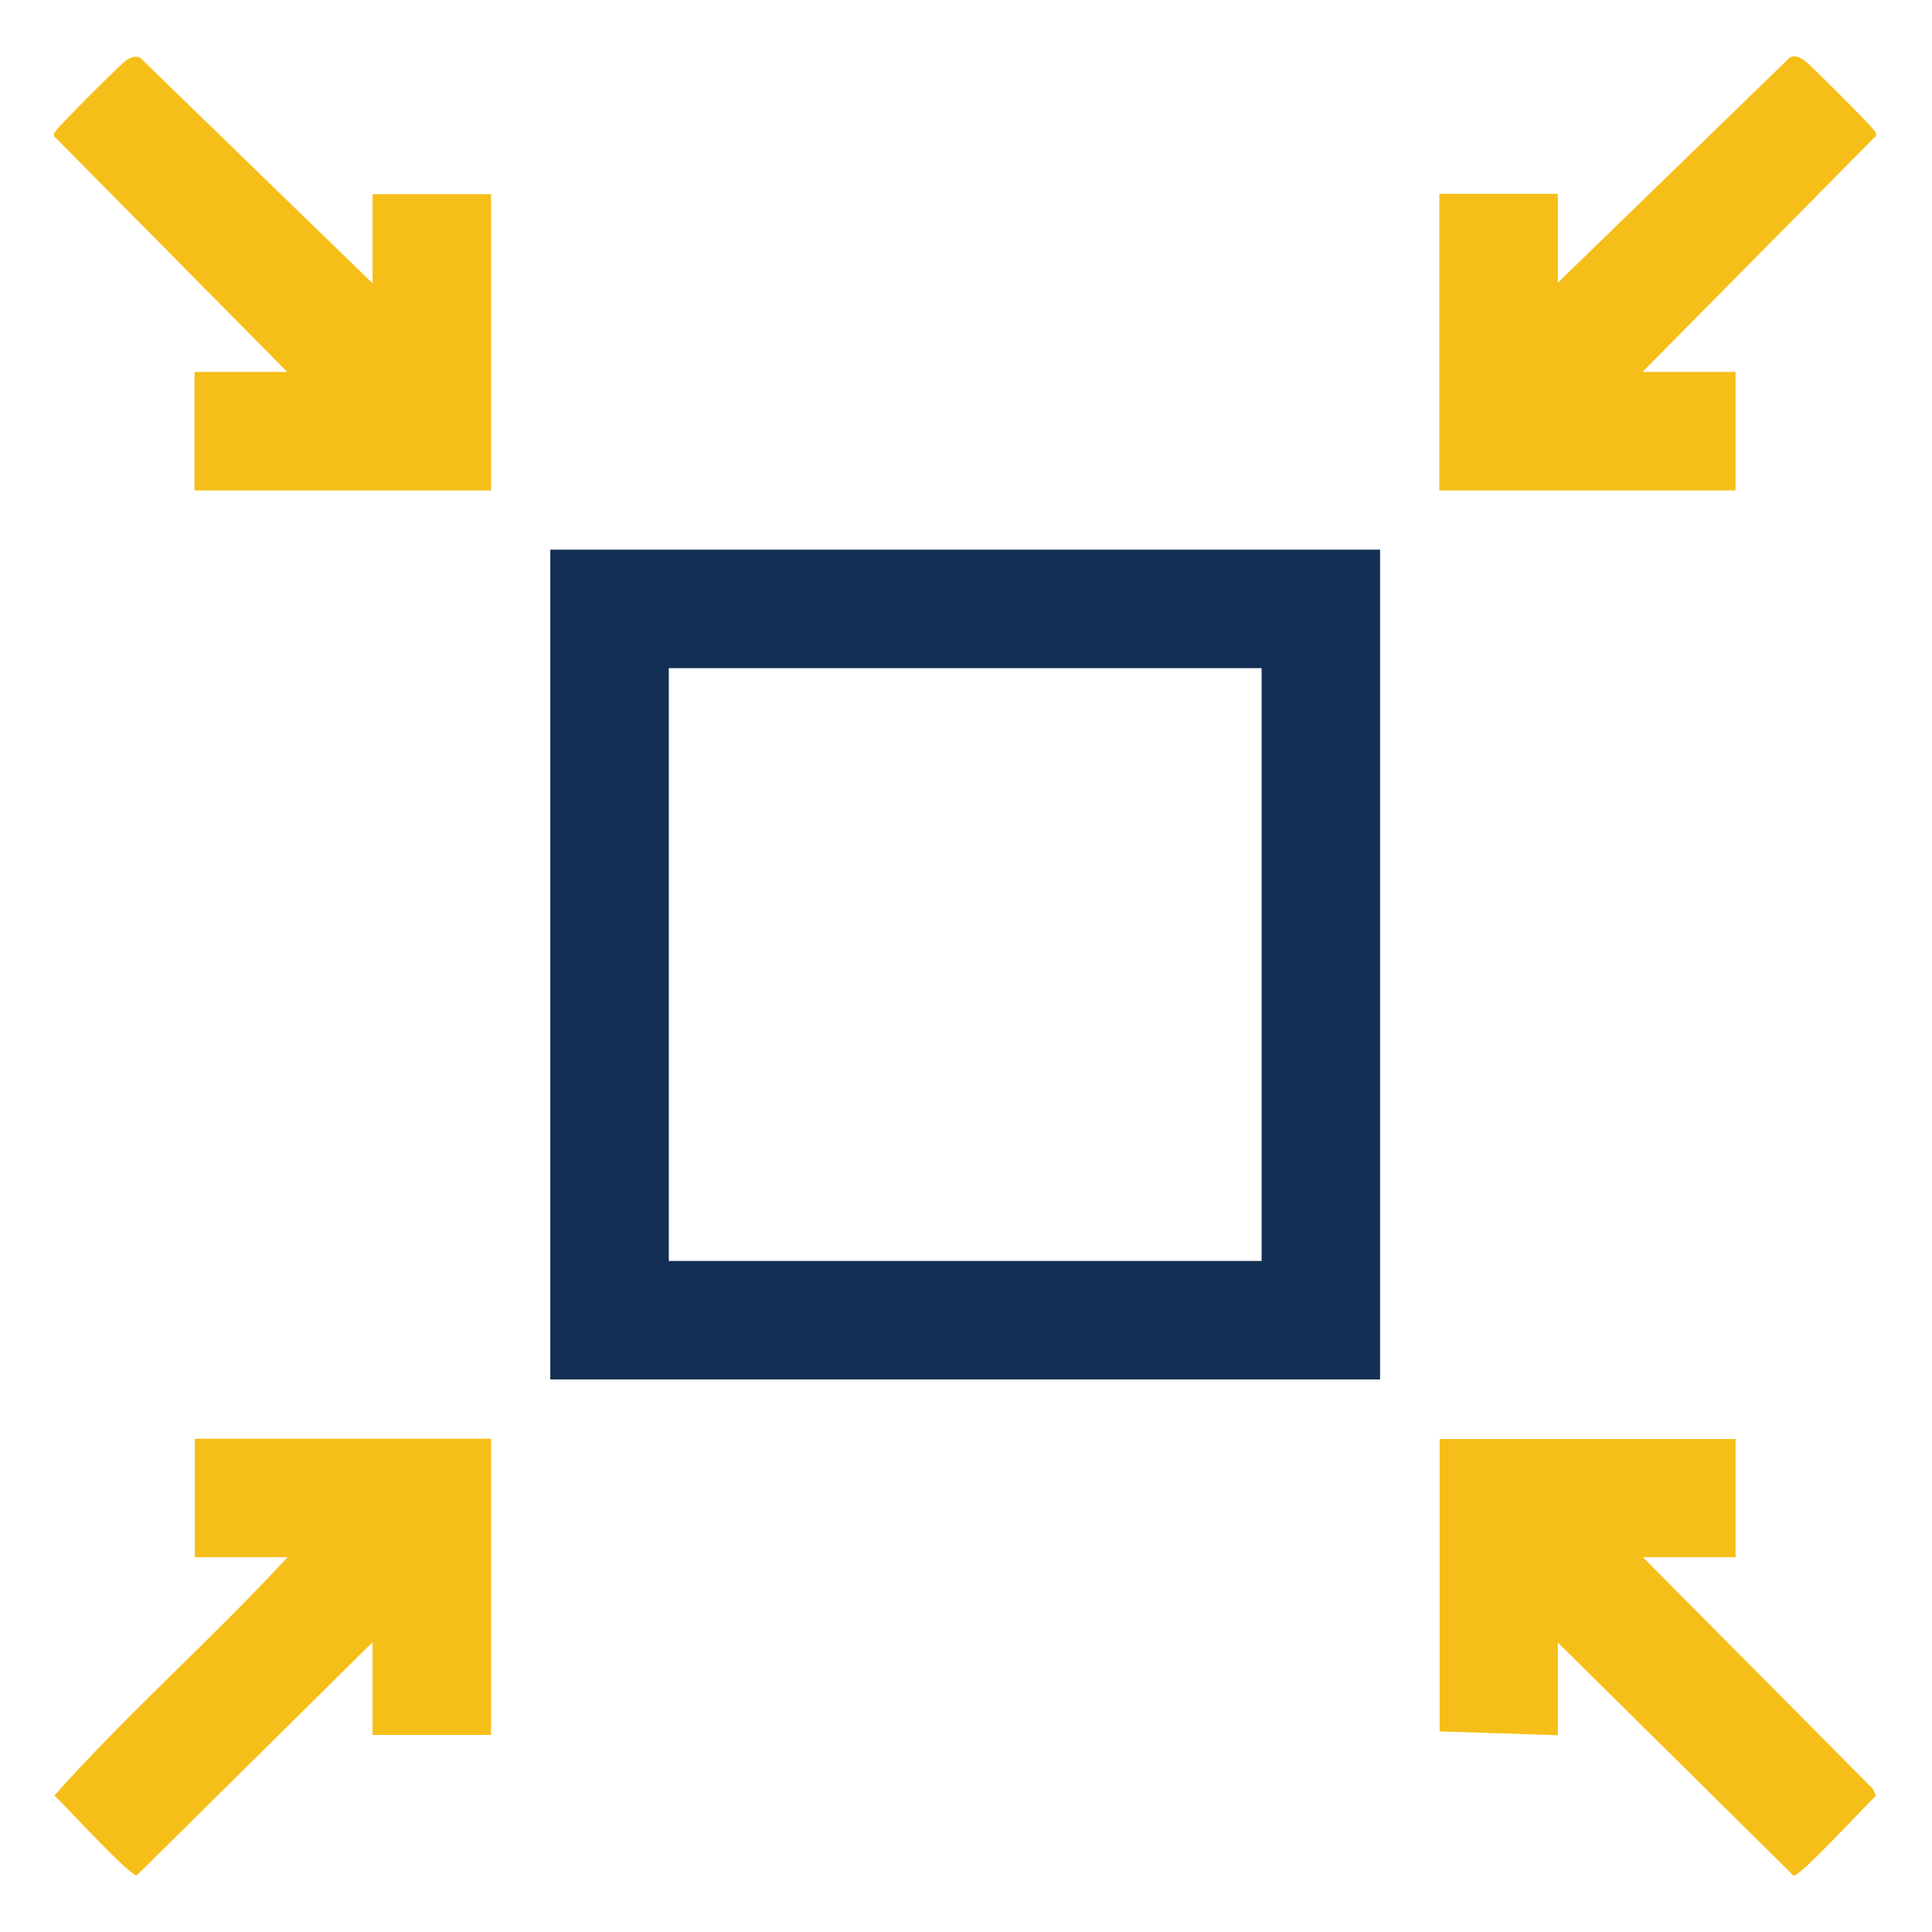 <?xml version="1.0" encoding="UTF-8"?>
<svg id="Layer_1" data-name="Layer 1" xmlns="http://www.w3.org/2000/svg" viewBox="0 0 60 60">
  <defs>
    <style>
      .cls-1 {
        fill: #133054;
      }

      .cls-2 {
        fill: #f6be18;
      }
    </style>
  </defs>
  <path class="cls-2" d="M51.02,11.55h2.88v3.68h-9.2V6.02h3.68v2.76l7.21-7c.19-.07.29,0,.44.09.13.08,2.02,1.97,2.13,2.13.05.07.13.11.1.22l-7.24,7.32Z"/>
  <path class="cls-2" d="M53.9,44.68v3.68h-2.88l7.14,7.19.1.22c-.34.31-2.36,2.52-2.56,2.48l-7.32-7.24v2.88l-3.67-.12v-9.08s9.2,0,9.2,0Z"/>
  <path class="cls-1" d="M17.09,17.07h25.77v25.77h-25.77v-25.77ZM39.18,20.75h-18.41v18.41h18.41v-18.41Z"/>
  <path class="cls-2" d="M15.25,44.68v9.2h-3.68v-2.88l-7.32,7.24c-.21.04-2.23-2.17-2.56-2.48,2.28-2.56,4.91-4.87,7.24-7.4h-2.88v-3.68h9.2Z"/>
  <path class="cls-2" d="M11.57,8.79v-2.76h3.68v9.2H6.04v-3.68h2.88L1.68,4.23c-.03-.1.05-.15.1-.22.11-.16,2-2.05,2.13-2.13.15-.09.26-.16.44-.09l7.21,7Z"/>
</svg>